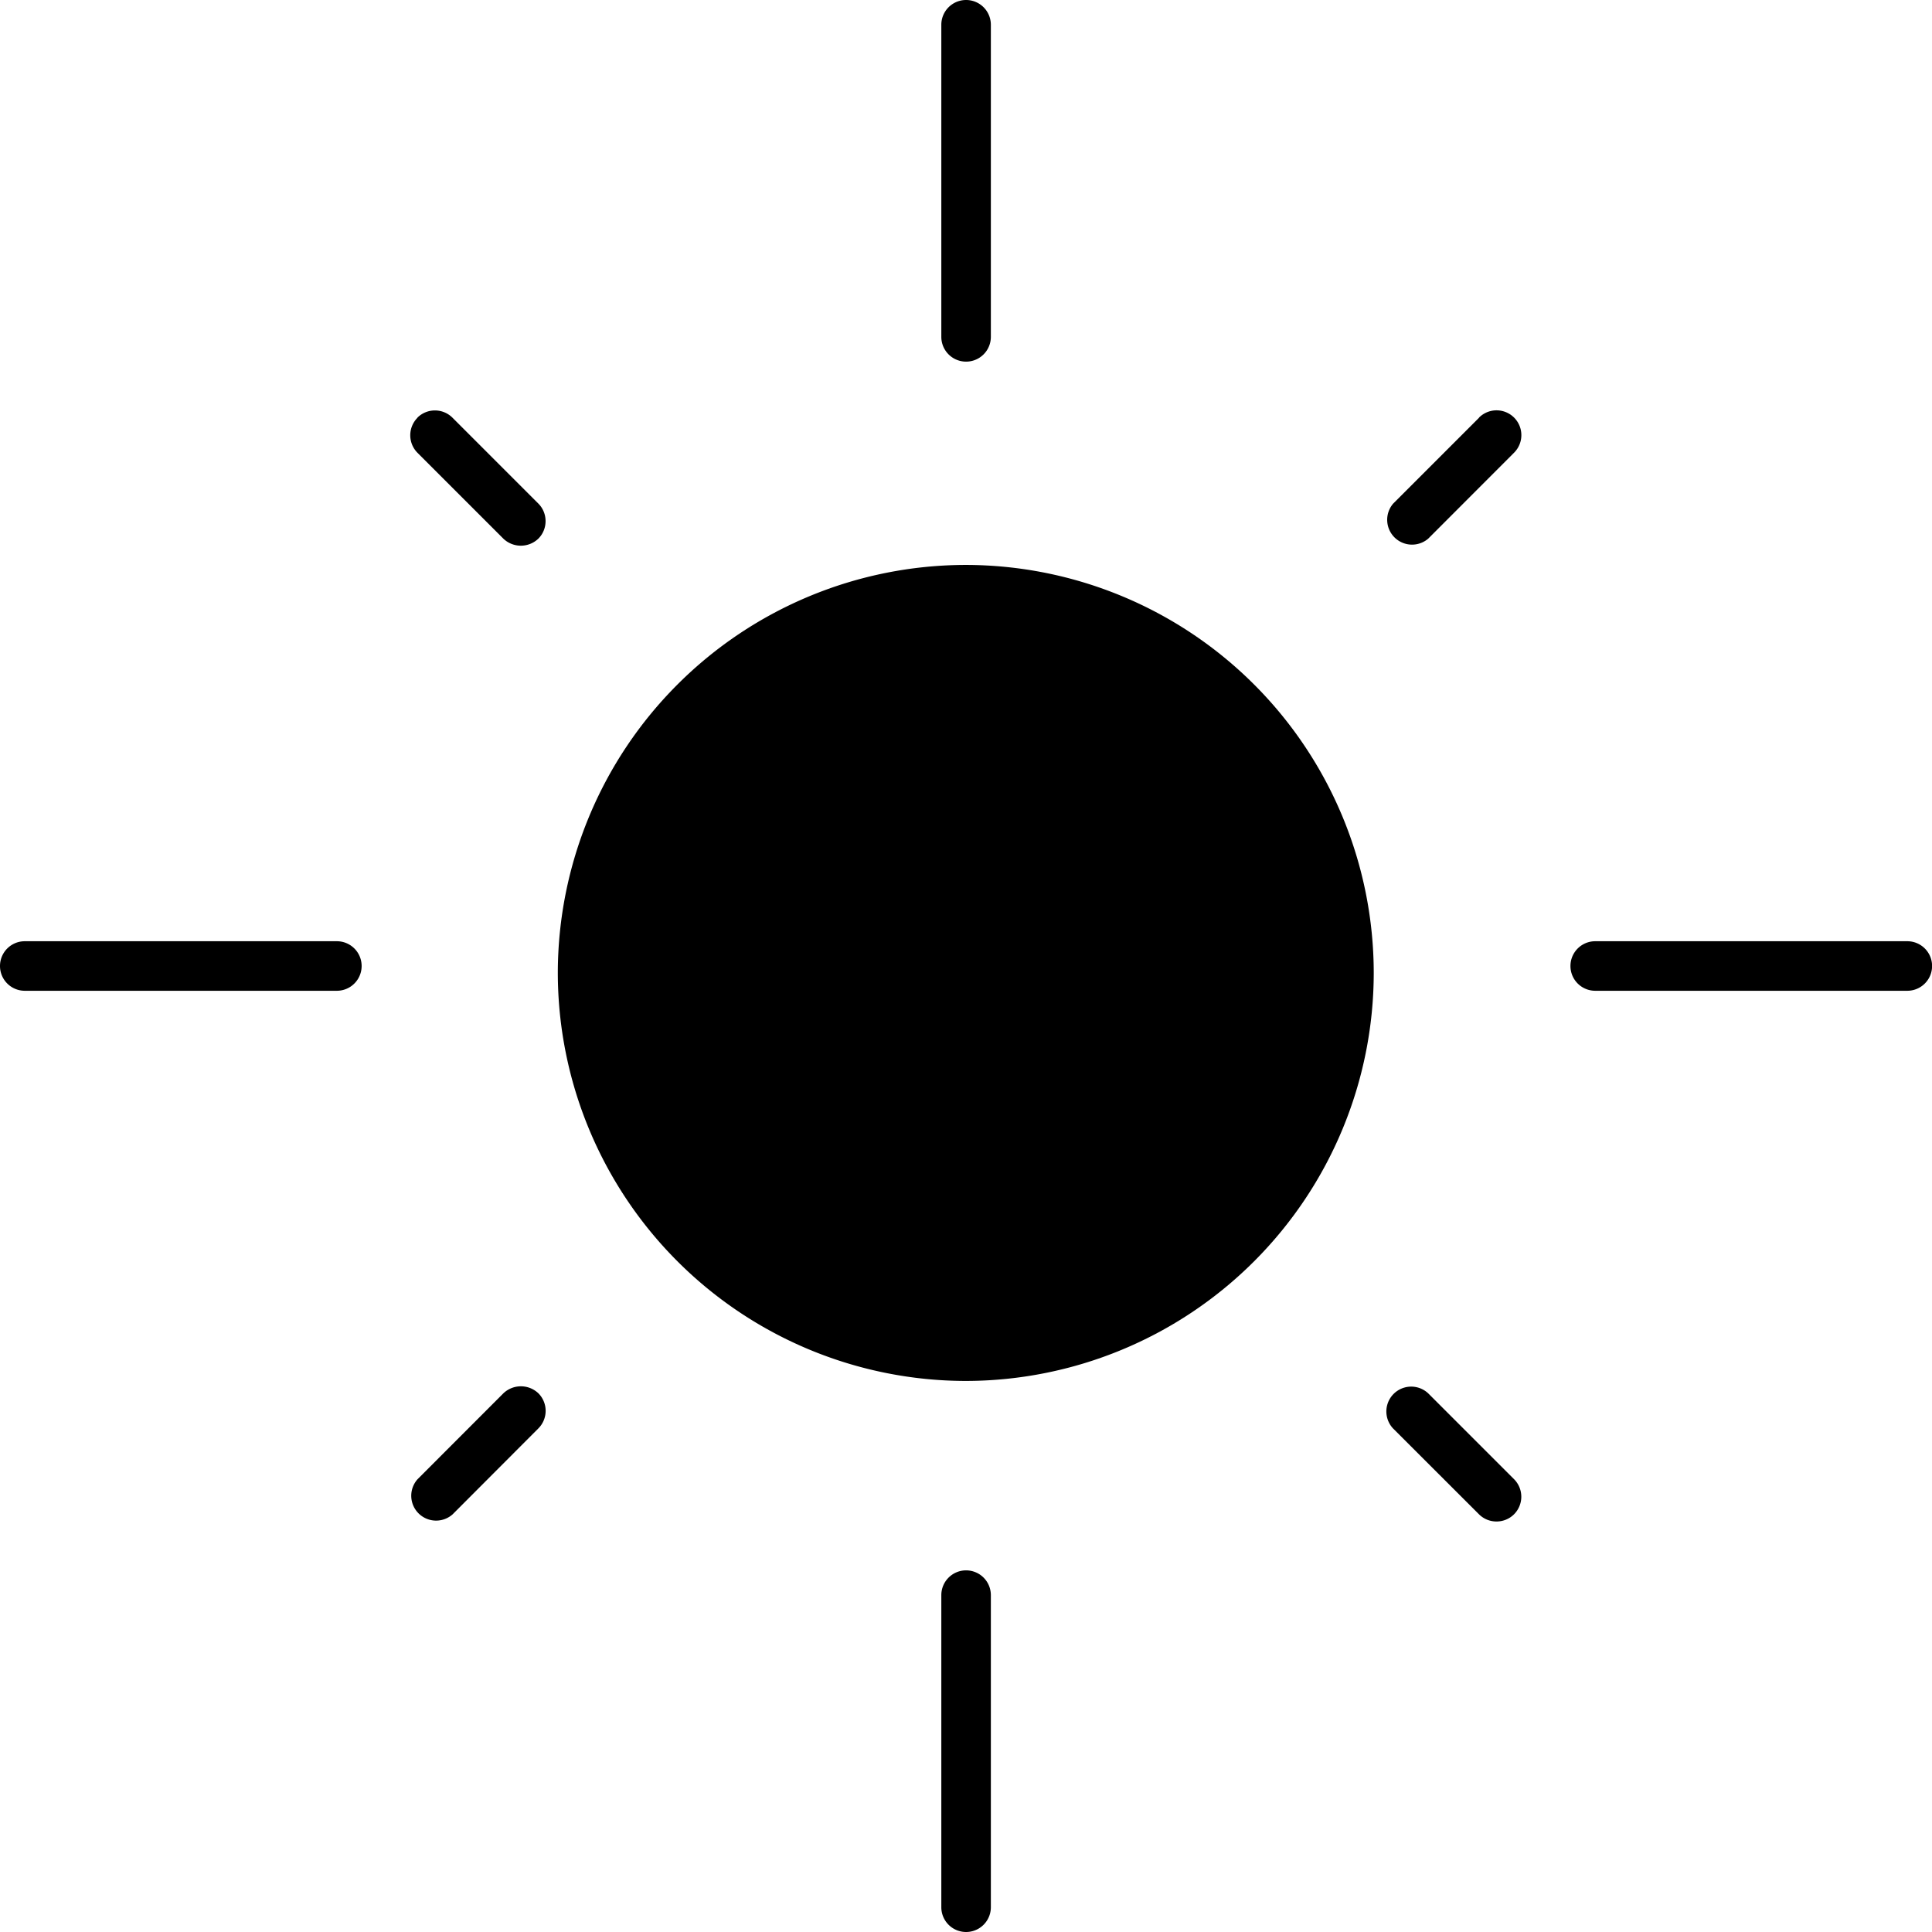 <svg xmlns="http://www.w3.org/2000/svg" width="22" height="22" fill="none"><path fill="#000" d="M10.997 6.433a4.65 4.65 0 0 0-4.645 4.646 4.651 4.651 0 0 0 4.645 4.646 4.651 4.651 0 0 0 4.646-4.646 4.65 4.65 0 0 0-4.646-4.646Zm.286-2.597V.282a.282.282 0 0 0-.564 0v3.554a.282.282 0 0 0 .564 0Zm5.559.921-.978.978a.283.283 0 0 0 .399.399l.978-.979a.282.282 0 1 0-.399-.4v.002ZM5.732 15.866l-.978.979a.283.283 0 0 0 .4.399l.977-.979a.283.283 0 0 0 0-.399.289.289 0 0 0-.399 0Zm10.531 0a.283.283 0 0 0-.4.4l.978.977c.11.11.29.11.4 0a.283.283 0 0 0 0-.399l-.978-.978ZM4.754 4.757a.283.283 0 0 0 0 .399l.978.978a.288.288 0 0 0 .398 0c.11-.11.11-.29 0-.4l-.978-.978a.283.283 0 0 0-.399 0h.001ZM11 17.882a.282.282 0 0 0-.281.282v3.554a.282.282 0 0 0 .564 0v-3.554a.282.282 0 0 0-.282-.282Zm10.719-7.164h-3.554a.282.282 0 0 0 0 .564h3.554a.282.282 0 0 0 0-.564Zm-17.883 0H.282a.282.282 0 0 0 0 .564h3.554a.282.282 0 0 0 0-.564Z"/></svg>